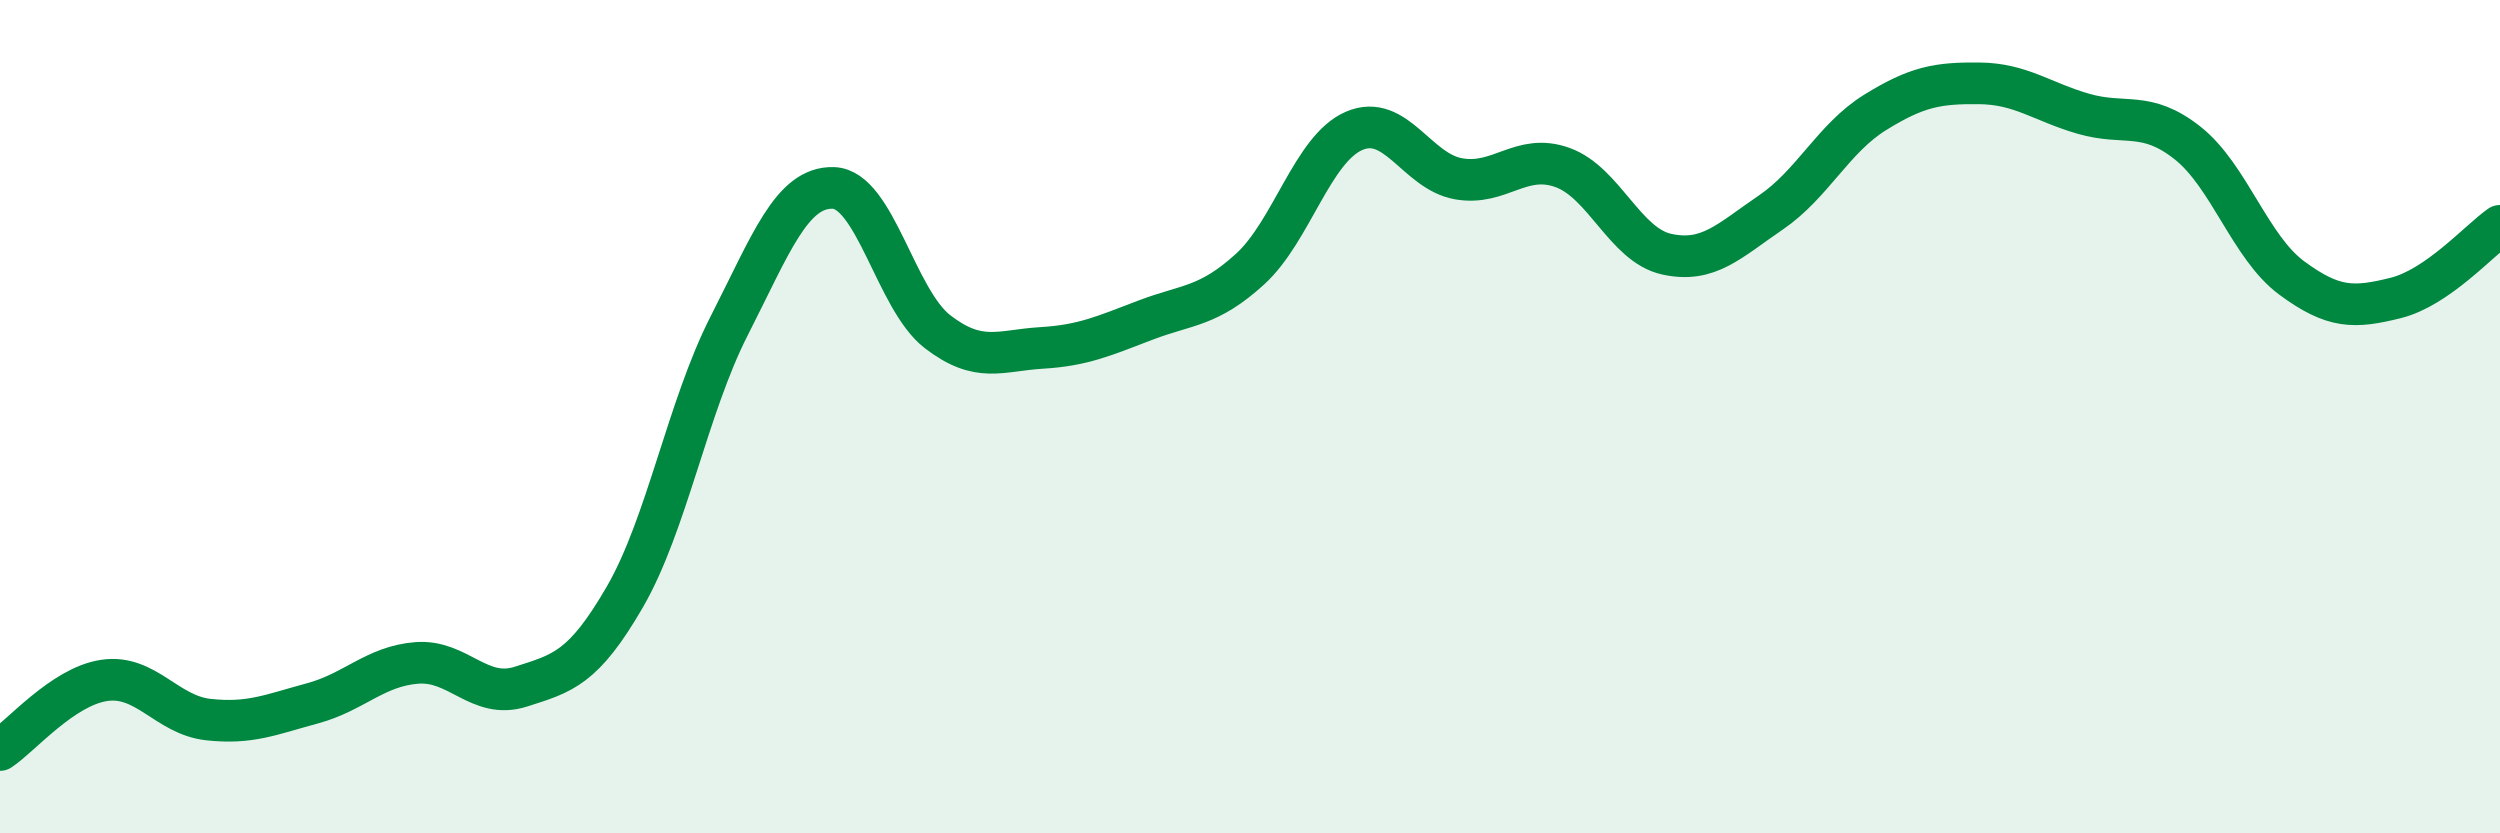 
    <svg width="60" height="20" viewBox="0 0 60 20" xmlns="http://www.w3.org/2000/svg">
      <path
        d="M 0,18 C 0.5,17.67 1.5,16.48 2.5,16.33 C 3.5,16.18 4,17.16 5,17.27 C 6,17.38 6.5,17.15 7.5,16.88 C 8.5,16.61 9,15.99 10,15.91 C 11,15.83 11.5,16.8 12.5,16.48 C 13.5,16.16 14,16.05 15,14.32 C 16,12.59 16.5,9.78 17.5,7.82 C 18.5,5.86 19,4.48 20,4.51 C 21,4.54 21.5,7.19 22.5,7.96 C 23.5,8.73 24,8.41 25,8.35 C 26,8.29 26.5,8.06 27.5,7.68 C 28.5,7.3 29,7.37 30,6.46 C 31,5.55 31.5,3.57 32.5,3.14 C 33.5,2.71 34,4.11 35,4.29 C 36,4.47 36.5,3.66 37.5,4.02 C 38.5,4.38 39,5.88 40,6.1 C 41,6.32 41.5,5.78 42.5,5.1 C 43.5,4.42 44,3.32 45,2.7 C 46,2.08 46.5,1.99 47.5,2 C 48.5,2.01 49,2.44 50,2.73 C 51,3.02 51.5,2.64 52.5,3.43 C 53.5,4.22 54,5.93 55,6.67 C 56,7.41 56.5,7.4 57.5,7.15 C 58.5,6.9 59.5,5.77 60,5.42L60 20L0 20Z"
        fill="#008740"
        opacity="0.1"
        stroke-linecap="round"
        stroke-linejoin="round"
      />
      <path
        d="M 0,18 C 0.5,17.67 1.5,16.48 2.5,16.33 C 3.5,16.18 4,17.16 5,17.27 C 6,17.38 6.5,17.15 7.5,16.88 C 8.5,16.61 9,15.99 10,15.91 C 11,15.83 11.5,16.8 12.5,16.48 C 13.5,16.16 14,16.05 15,14.32 C 16,12.59 16.5,9.78 17.5,7.82 C 18.5,5.86 19,4.48 20,4.51 C 21,4.54 21.5,7.19 22.5,7.96 C 23.5,8.73 24,8.41 25,8.35 C 26,8.29 26.5,8.06 27.5,7.68 C 28.5,7.3 29,7.37 30,6.46 C 31,5.55 31.5,3.57 32.5,3.14 C 33.5,2.71 34,4.11 35,4.29 C 36,4.47 36.5,3.66 37.5,4.02 C 38.5,4.38 39,5.88 40,6.1 C 41,6.32 41.5,5.78 42.5,5.1 C 43.5,4.42 44,3.32 45,2.7 C 46,2.08 46.5,1.99 47.5,2 C 48.5,2.01 49,2.44 50,2.73 C 51,3.02 51.5,2.64 52.5,3.43 C 53.5,4.22 54,5.93 55,6.67 C 56,7.41 56.5,7.4 57.5,7.15 C 58.5,6.9 59.5,5.77 60,5.42"
        stroke="#008740"
        stroke-width="1"
        fill="none"
        stroke-linecap="round"
        stroke-linejoin="round"
      />
    </svg>
  